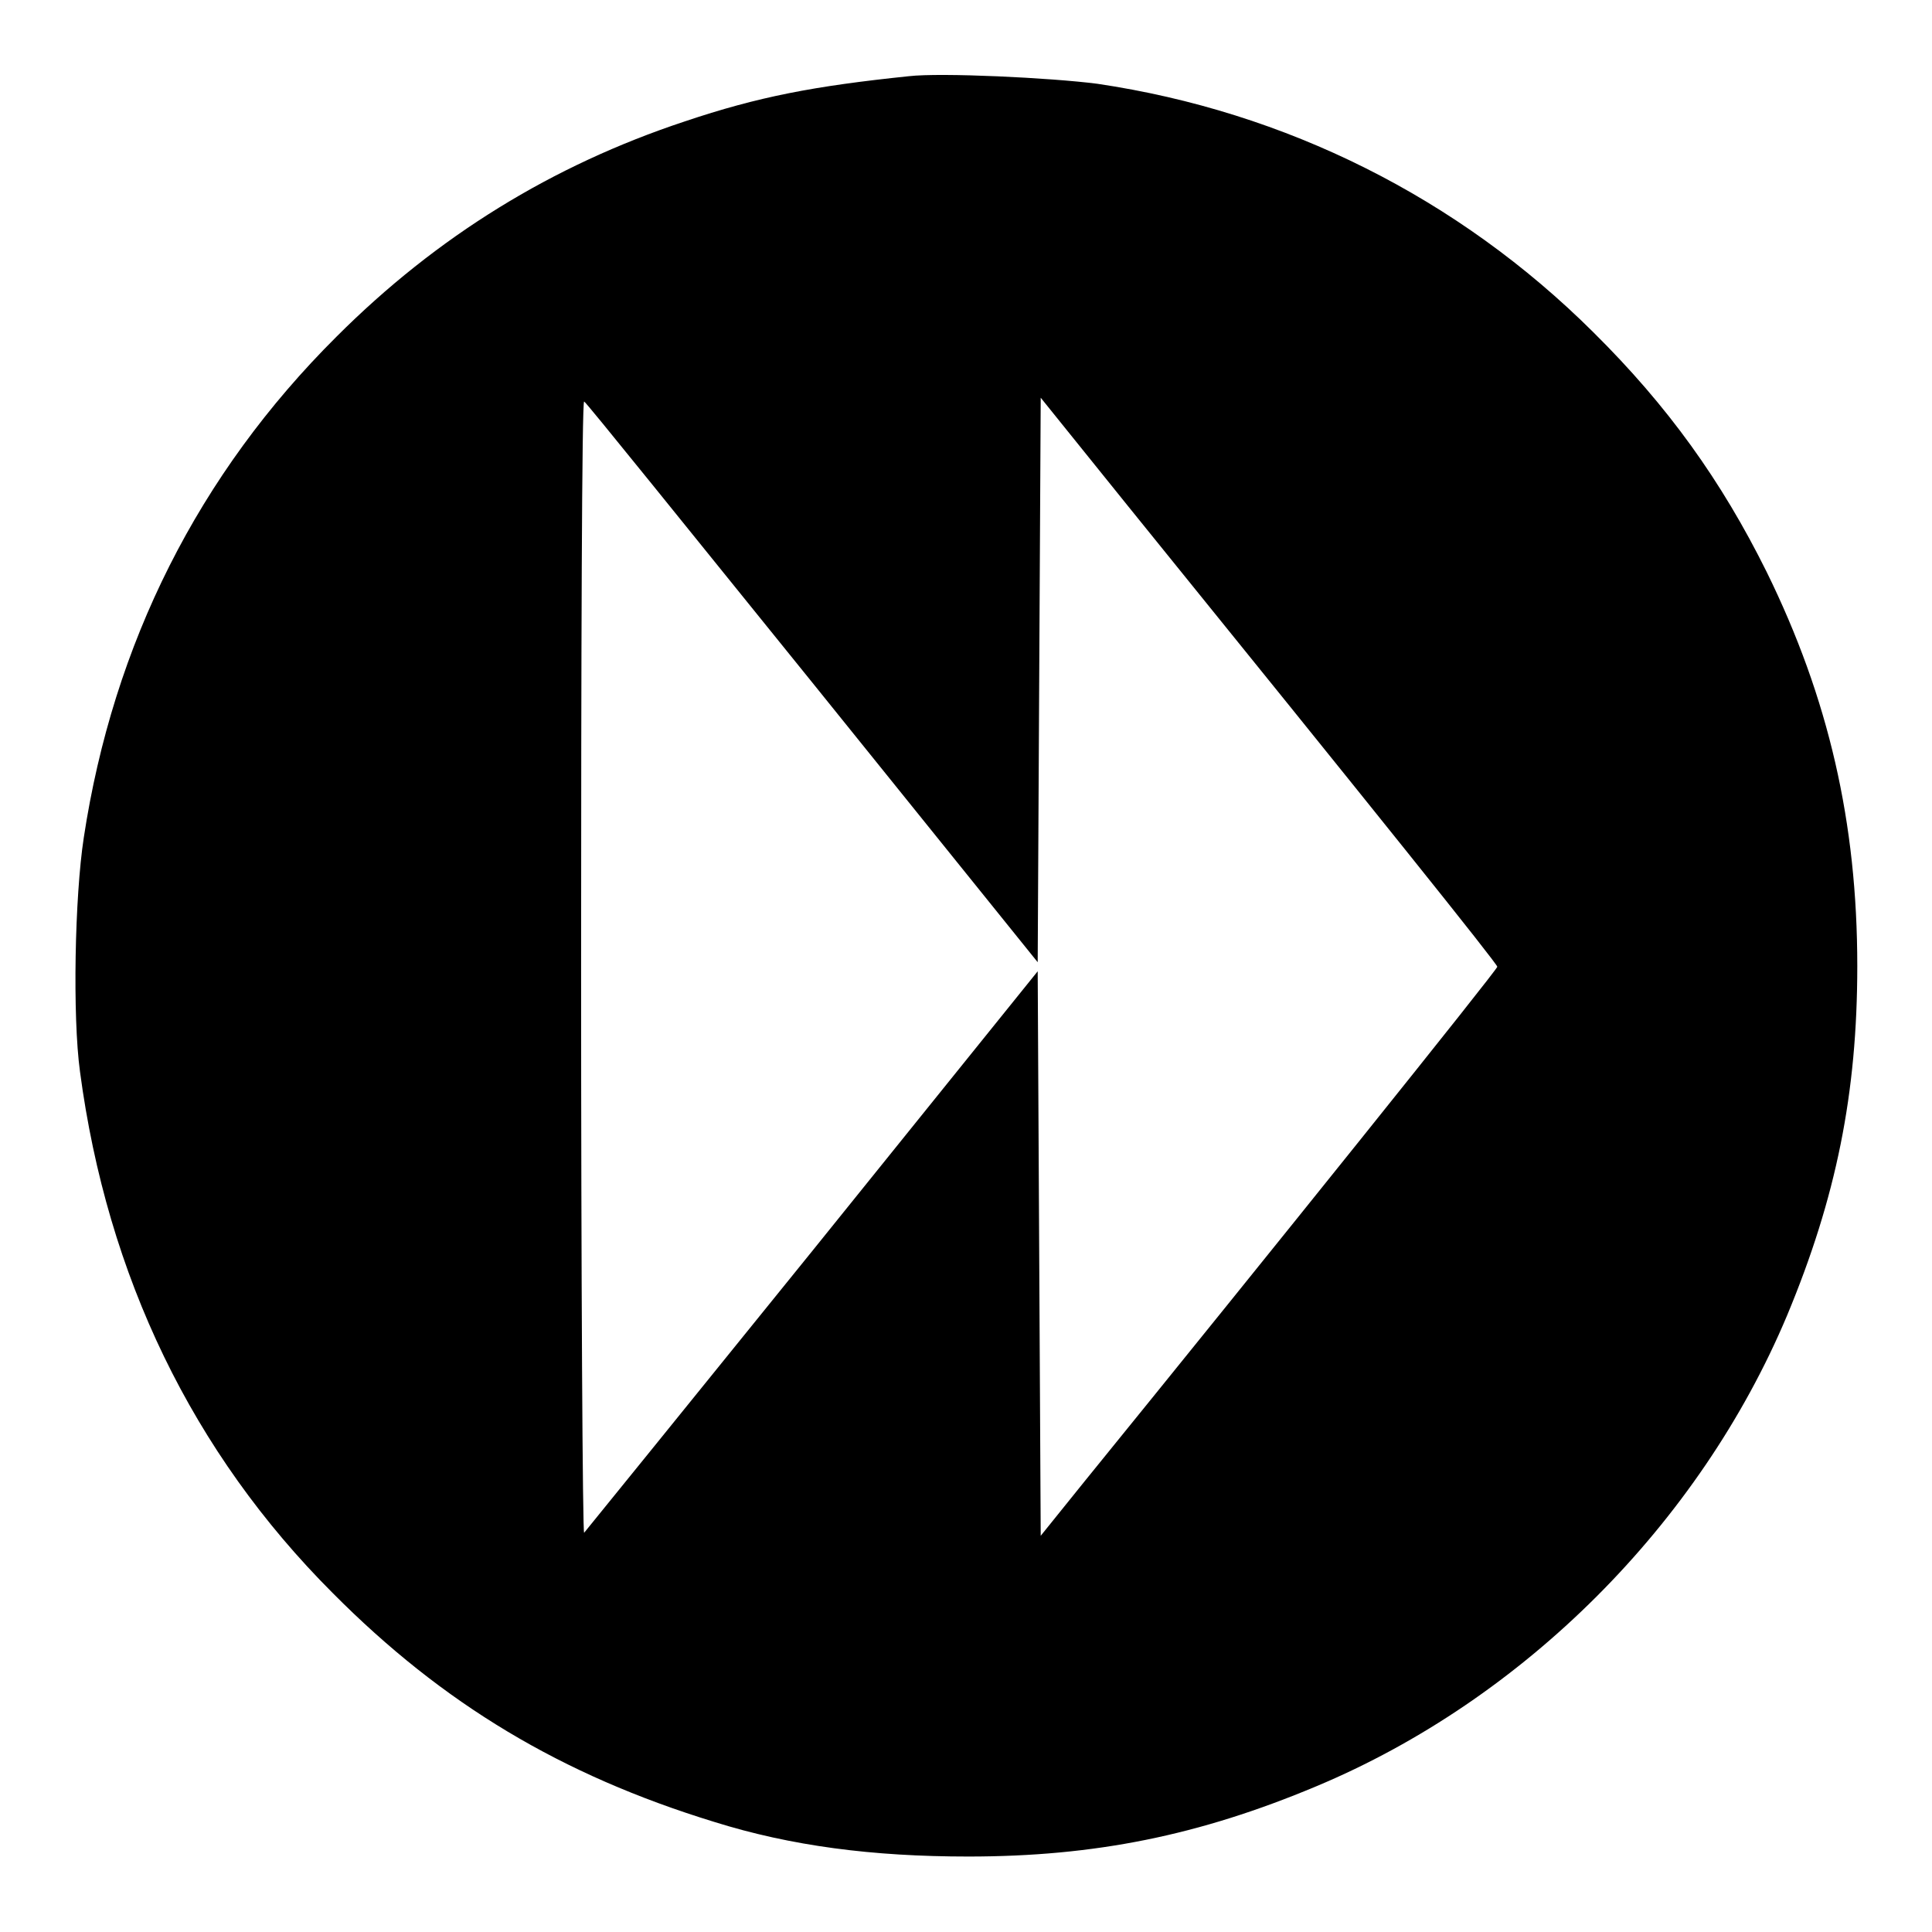 <?xml version="1.0" encoding="utf-8"?>
<!-- Svg Vector Icons : http://www.onlinewebfonts.com/icon -->
<!DOCTYPE svg PUBLIC "-//W3C//DTD SVG 1.1//EN" "http://www.w3.org/Graphics/SVG/1.1/DTD/svg11.dtd">
<svg version="1.1" xmlns="http://www.w3.org/2000/svg" xmlns:xlink="http://www.w3.org/1999/xlink" x="0px" y="0px" viewBox="0 0 256 256" enable-background="new 0 0 256 256" xml:space="preserve">
<g><g><g><path fill="#000000" d="M120.4,10.1c-12.5,1.3-19.9,2.7-29.7,6c-17.5,5.8-32.8,15.2-46.1,28.5C26.3,62.8,15,85.3,11.1,111c-1.2,7.8-1.5,23.7-0.5,31c3.6,27.1,14.9,50.5,33.5,69.1c14.6,14.7,30.3,24.1,50.5,30.3c10.2,3.2,21,4.6,33.7,4.6c16.8,0,30.6-2.8,46.1-9.3c27.5-11.5,50.8-34.8,62.4-62.4c6.5-15.6,9.3-29.4,9.3-46.3c0-19-3.8-35.5-12-52.2c-6-12.1-13.1-22-23-31.8c-17.9-17.8-40.7-29.2-65.7-32.9C139.2,10.3,124.7,9.6,120.4,10.1z M107.6,90.4l29.9,37.1l0.2-37.4l0.2-37.4l11.6,14.4c32.7,40.4,48.9,60.6,48.9,61s-30.1,37.9-54.7,68.2l-5.8,7.2l-0.2-37.4l-0.2-37.4l-29.9,37.1c-16.5,20.4-30.1,37.2-30.2,37.3c-0.2,0.1-0.4-33.6-0.4-74.9c0-41.4,0.1-75.1,0.4-75C77.6,53.2,91.1,70,107.6,90.4z"/></g></g></g>
</svg>